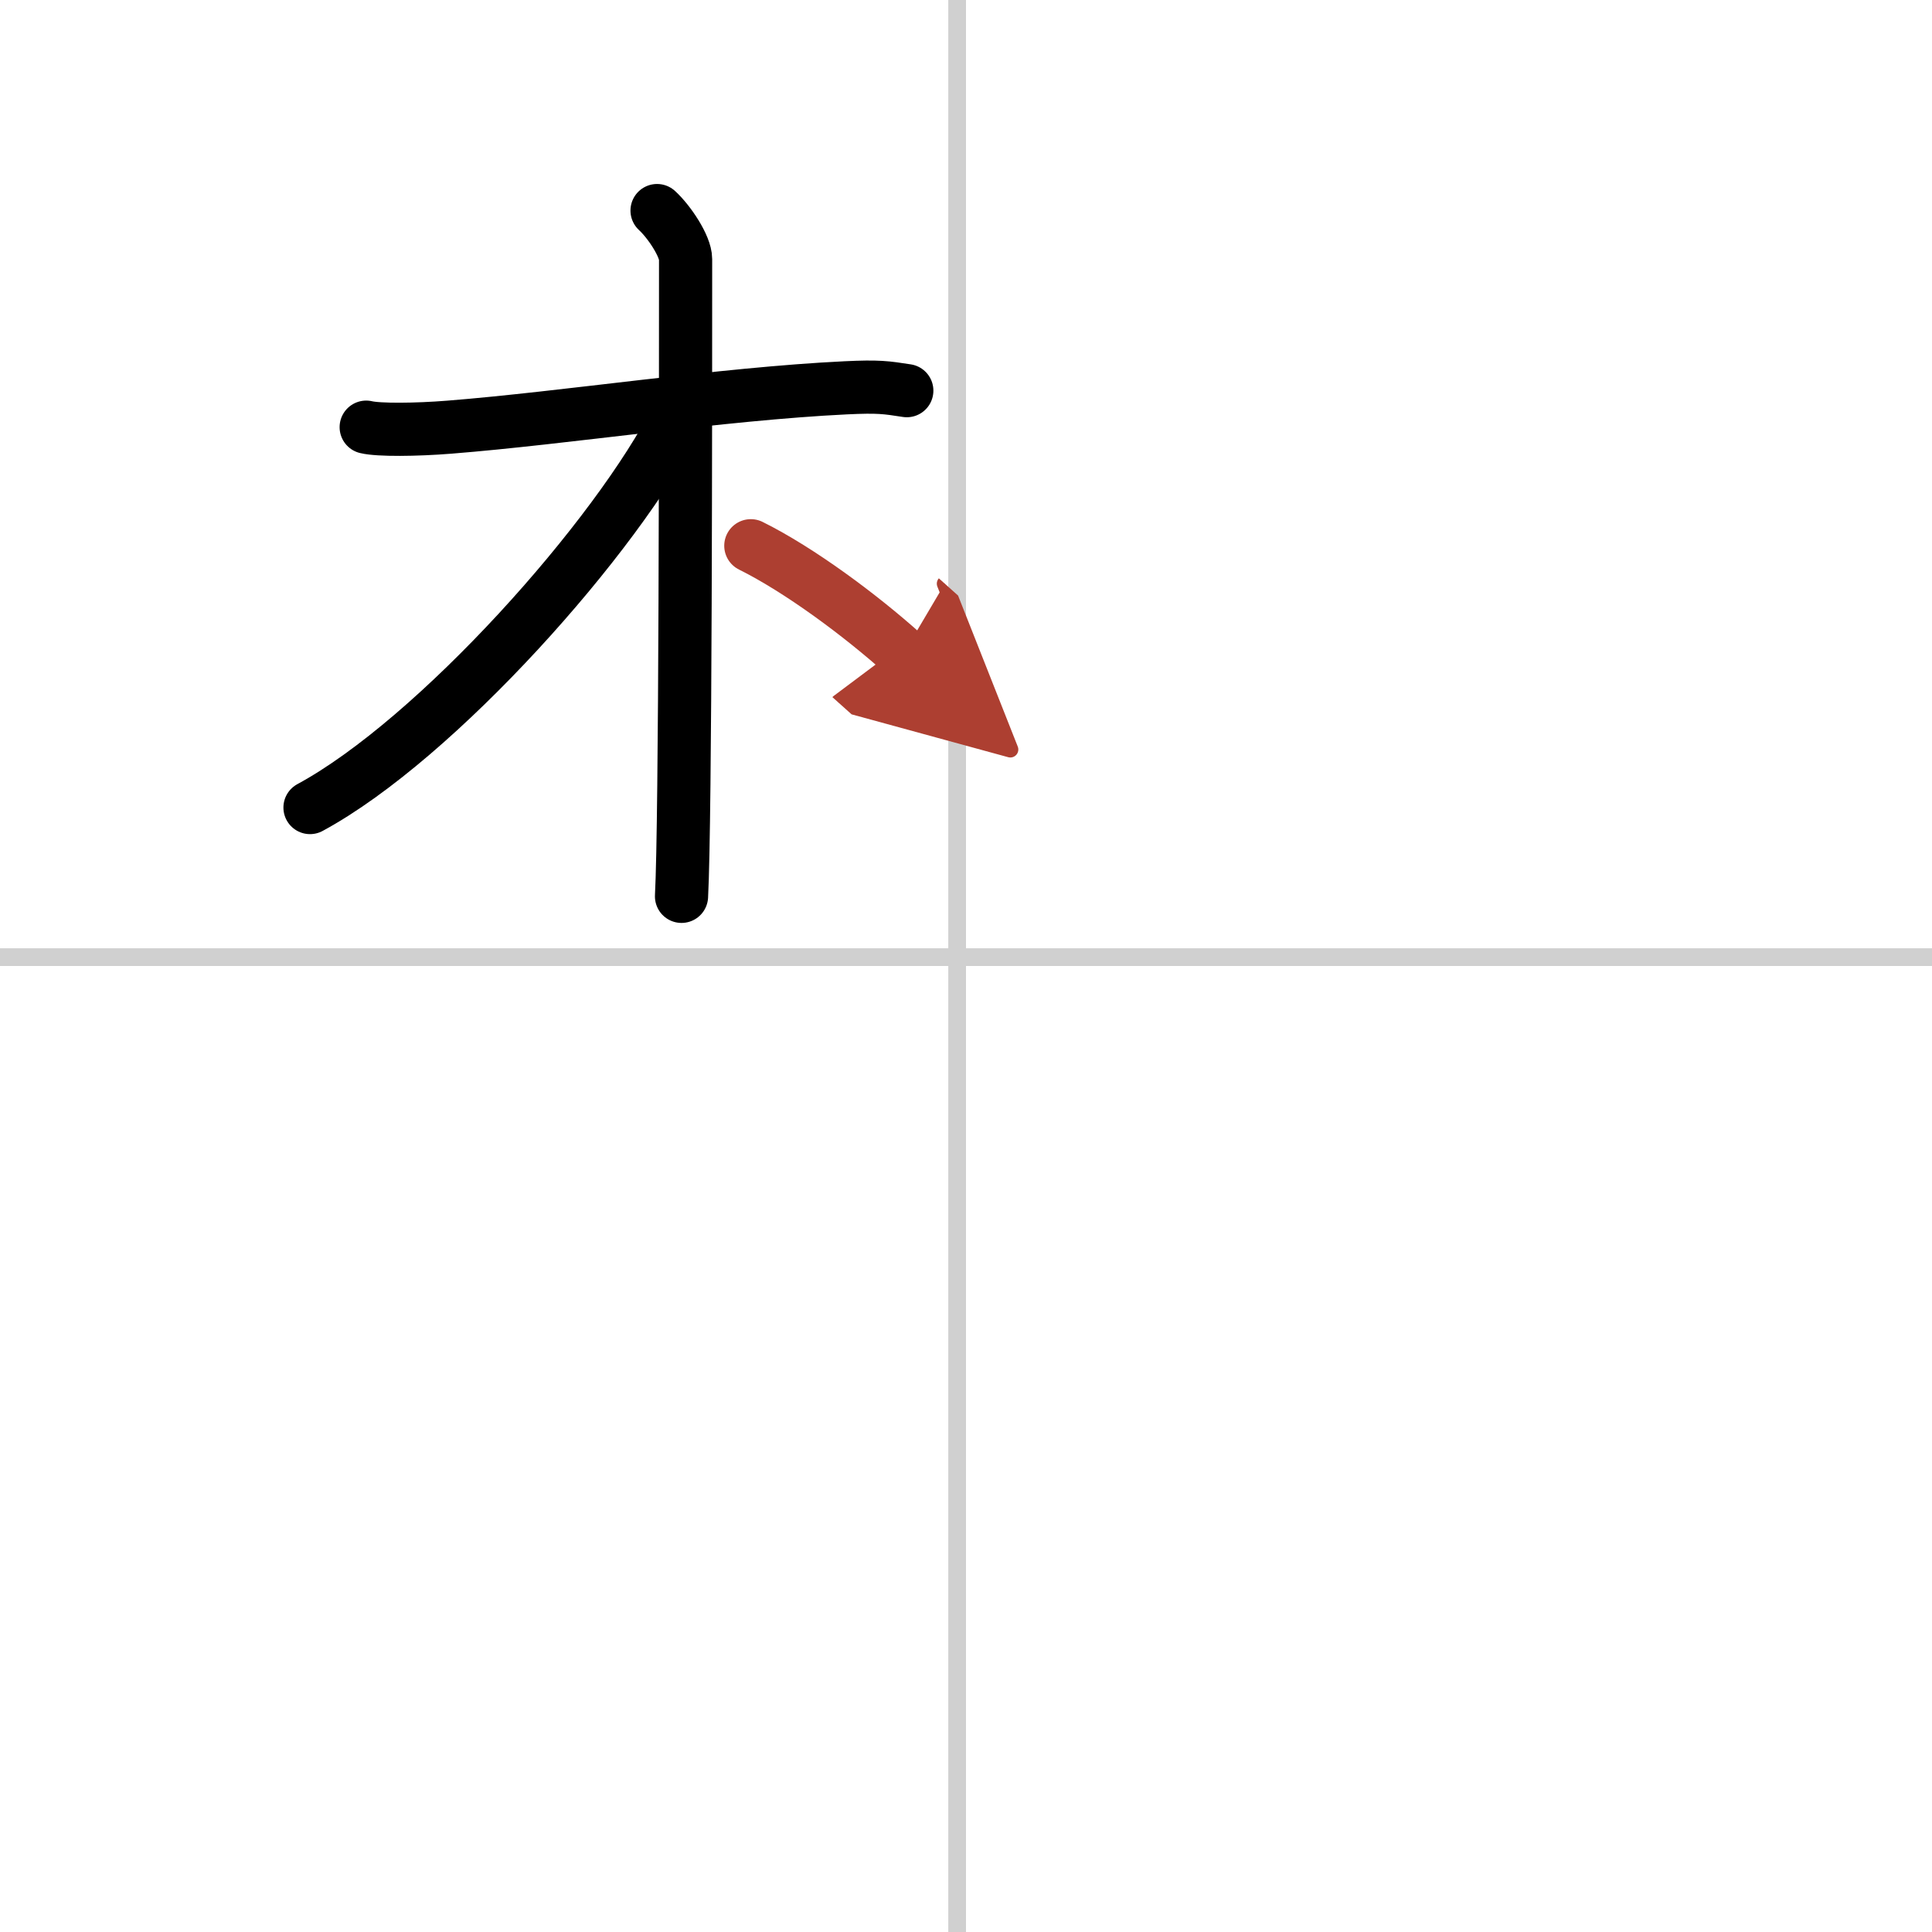<svg width="400" height="400" viewBox="0 0 109 109" xmlns="http://www.w3.org/2000/svg"><defs><marker id="a" markerWidth="4" orient="auto" refX="1" refY="5" viewBox="0 0 10 10"><polyline points="0 0 10 5 0 10 1 5" fill="#ad3f31" stroke="#ad3f31"/></marker></defs><g fill="none" stroke="#000" stroke-linecap="round" stroke-linejoin="round" stroke-width="3"><rect width="100%" height="100%" fill="#fff" stroke="#fff"/><line x1="54" x2="54" y2="109" stroke="#d0d0d0" stroke-width="1"/><line x2="109" y1="54" y2="54" stroke="#d0d0d0" stroke-width="1"/><path d="m20.66 24.1c0.7 0.17 2.82 0.15 4.69 0 6.56-0.52 15.33-1.88 22.36-2.22 1.87-0.09 2.28-0.02 3.45 0.16"/><path d="m37.07 11.88c0.68 0.62 1.61 2.01 1.61 2.74 0 8.14 0 31.64-0.23 35.95"/><path d="m38.24 23.47c-3.43 6.81-13.63 18.24-20.75 22.09"/><path d="m42.36 30.79c2.76 1.37 6.2 3.93 8.61 6.09" marker-end="url(#a)" stroke="#ad3f31"/></g></svg>
